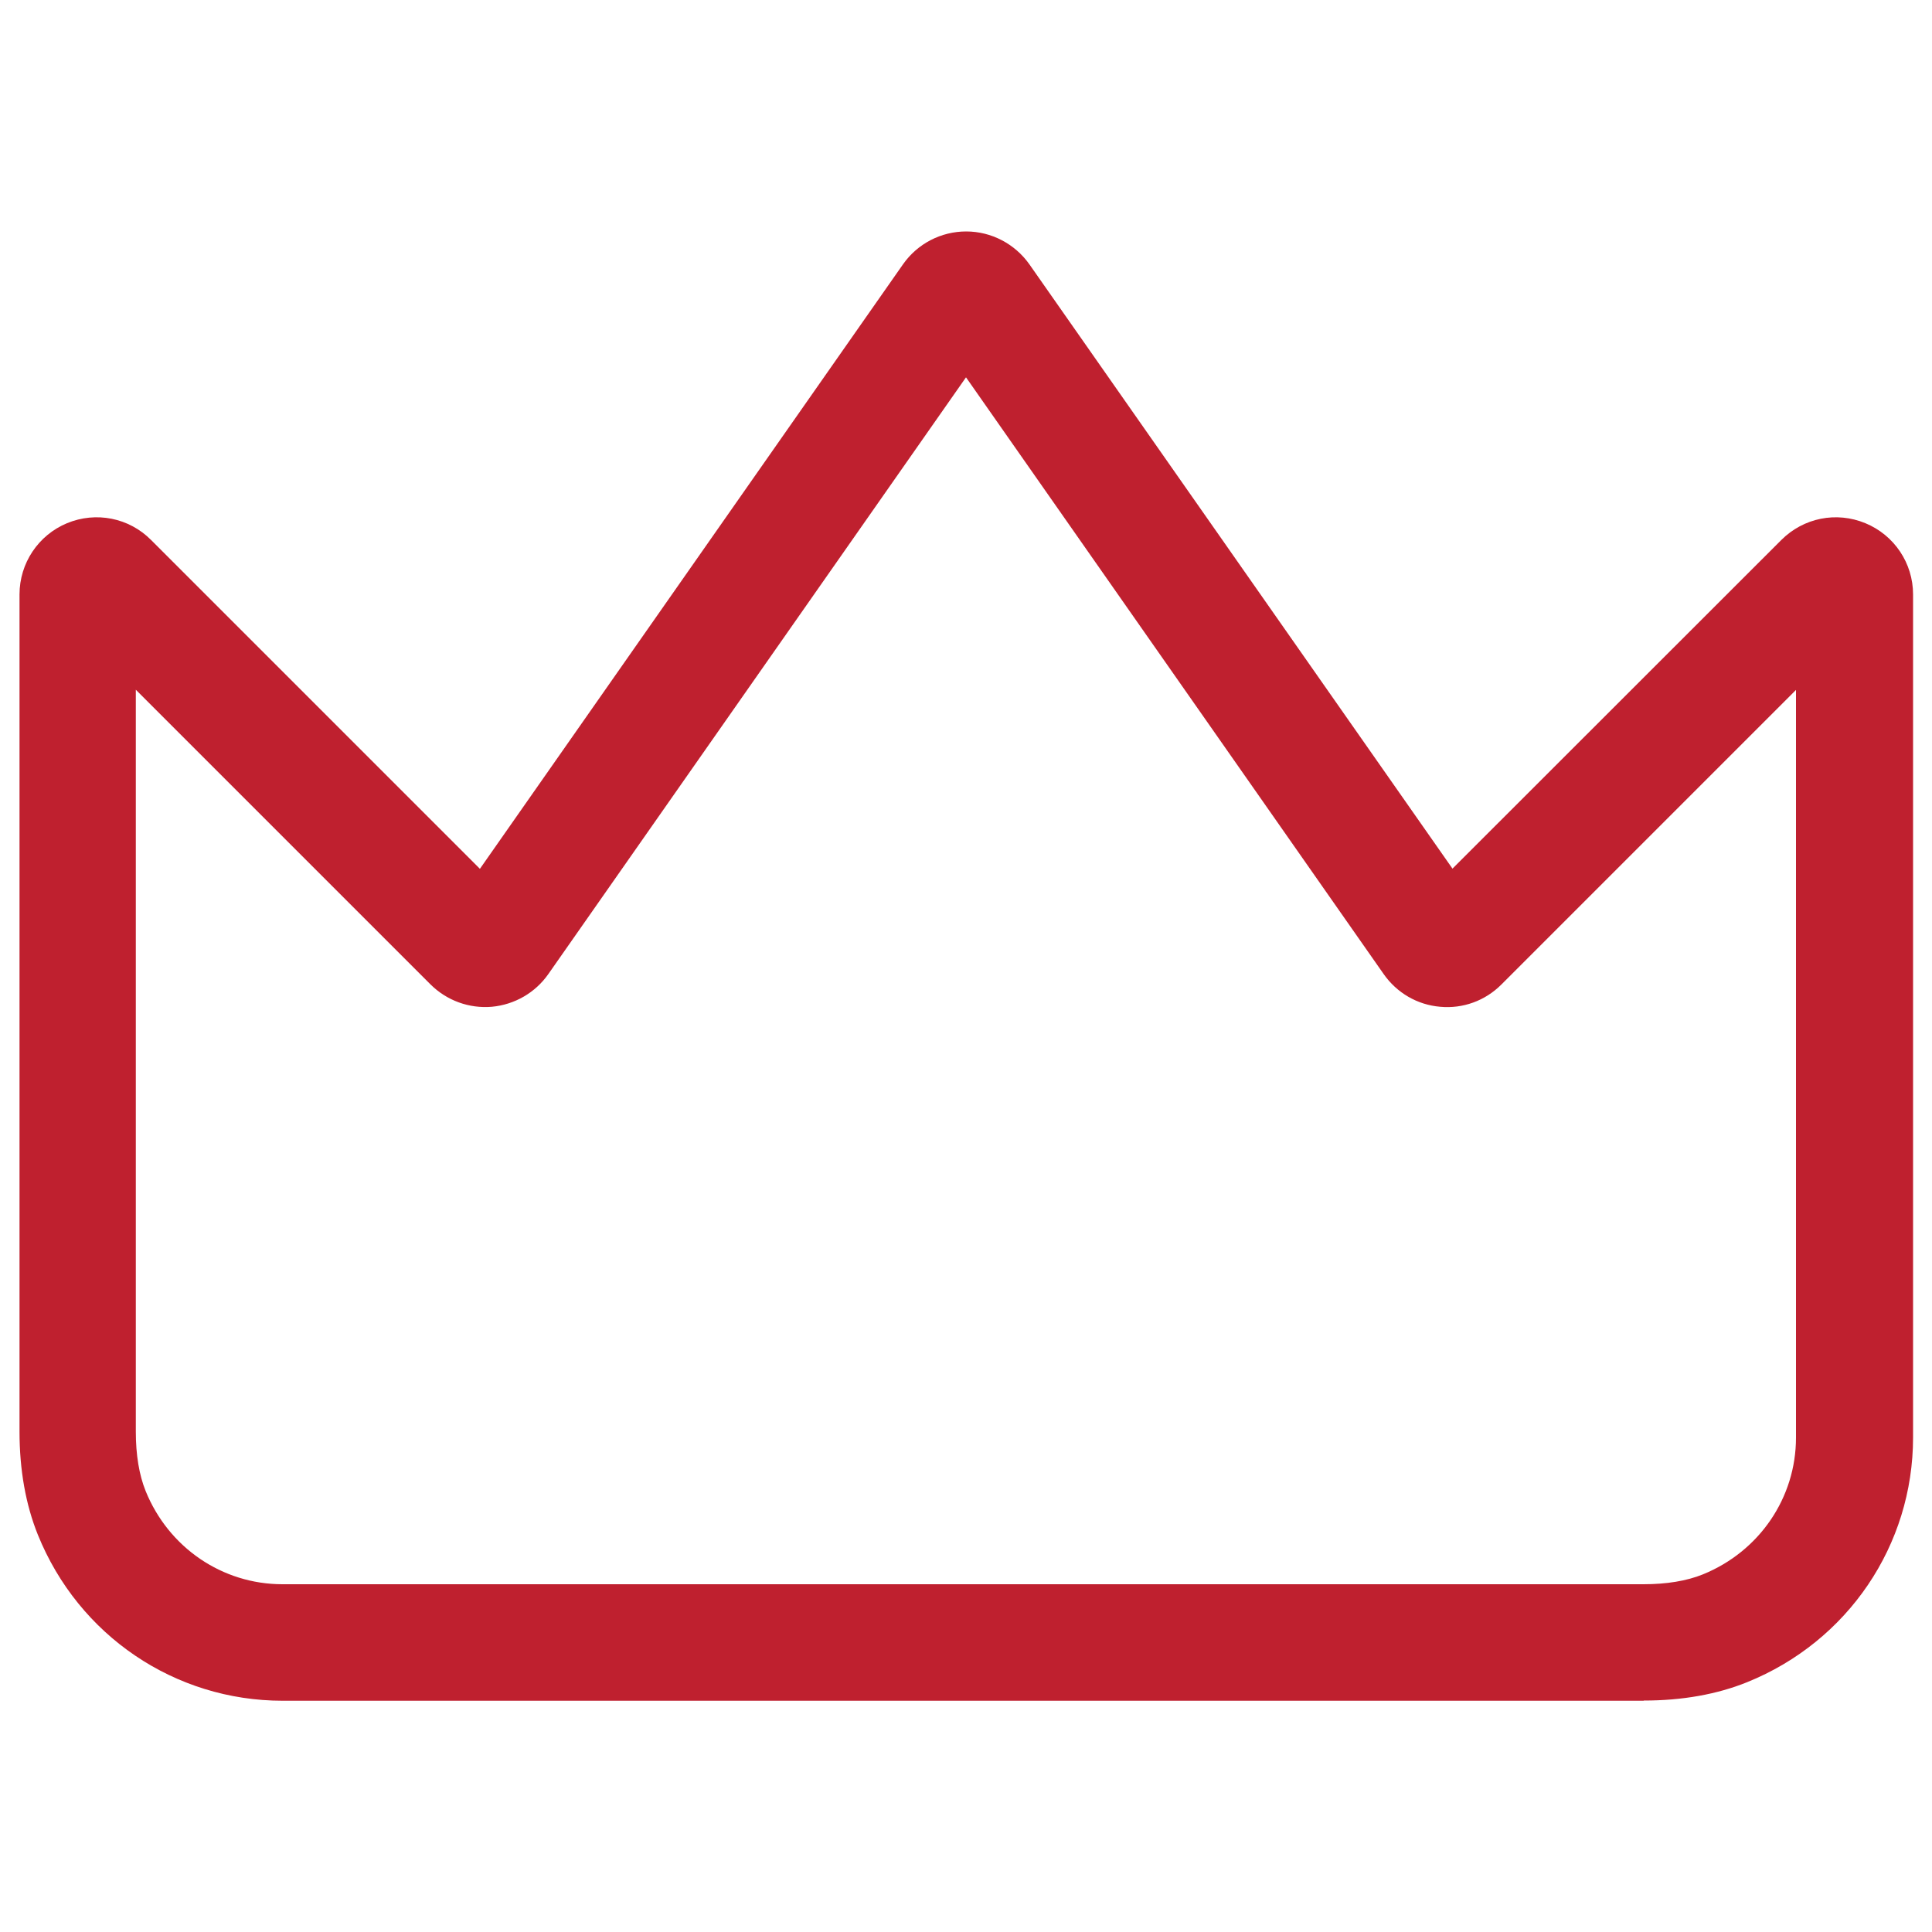 <?xml version="1.0" encoding="UTF-8"?> <svg xmlns="http://www.w3.org/2000/svg" id="a" viewBox="0 0 100 100"><path d="M85.07,88.03H14.63c-5.58,0-10.56-3.37-12.67-8.59-.63-1.56-.95-3.36-.95-5.34V30.77c0-1.62.97-3.07,2.46-3.69,1.5-.62,3.21-.28,4.35.87l17.02,17.02,21.9-31.29c.75-1.07,1.97-1.7,3.27-1.7h0c1.3,0,2.52.64,3.27,1.7l21.9,31.28,17.02-17.01c1.15-1.15,2.85-1.49,4.35-.87,1.5.62,2.47,2.07,2.47,3.69v43.63c0,5.58-3.37,10.56-8.59,12.67-1.56.63-3.36.95-5.34.95ZM7.03,35.7v38.4c0,1.2.17,2.24.51,3.08,1.19,2.93,3.97,4.82,7.08,4.82h70.44c1.2,0,2.24-.17,3.08-.51,2.93-1.19,4.82-3.97,4.82-7.08v-38.7l-15.25,15.25c-.84.84-1.99,1.26-3.17,1.15-1.18-.1-2.24-.72-2.92-1.69l-21.62-30.89-21.62,30.89c-.68.97-1.75,1.58-2.92,1.69-1.18.1-2.33-.32-3.17-1.15l-15.25-15.25ZM94.32,30.08h0,0Z" fill="#bf202f" stroke-width="0"></path></svg> 